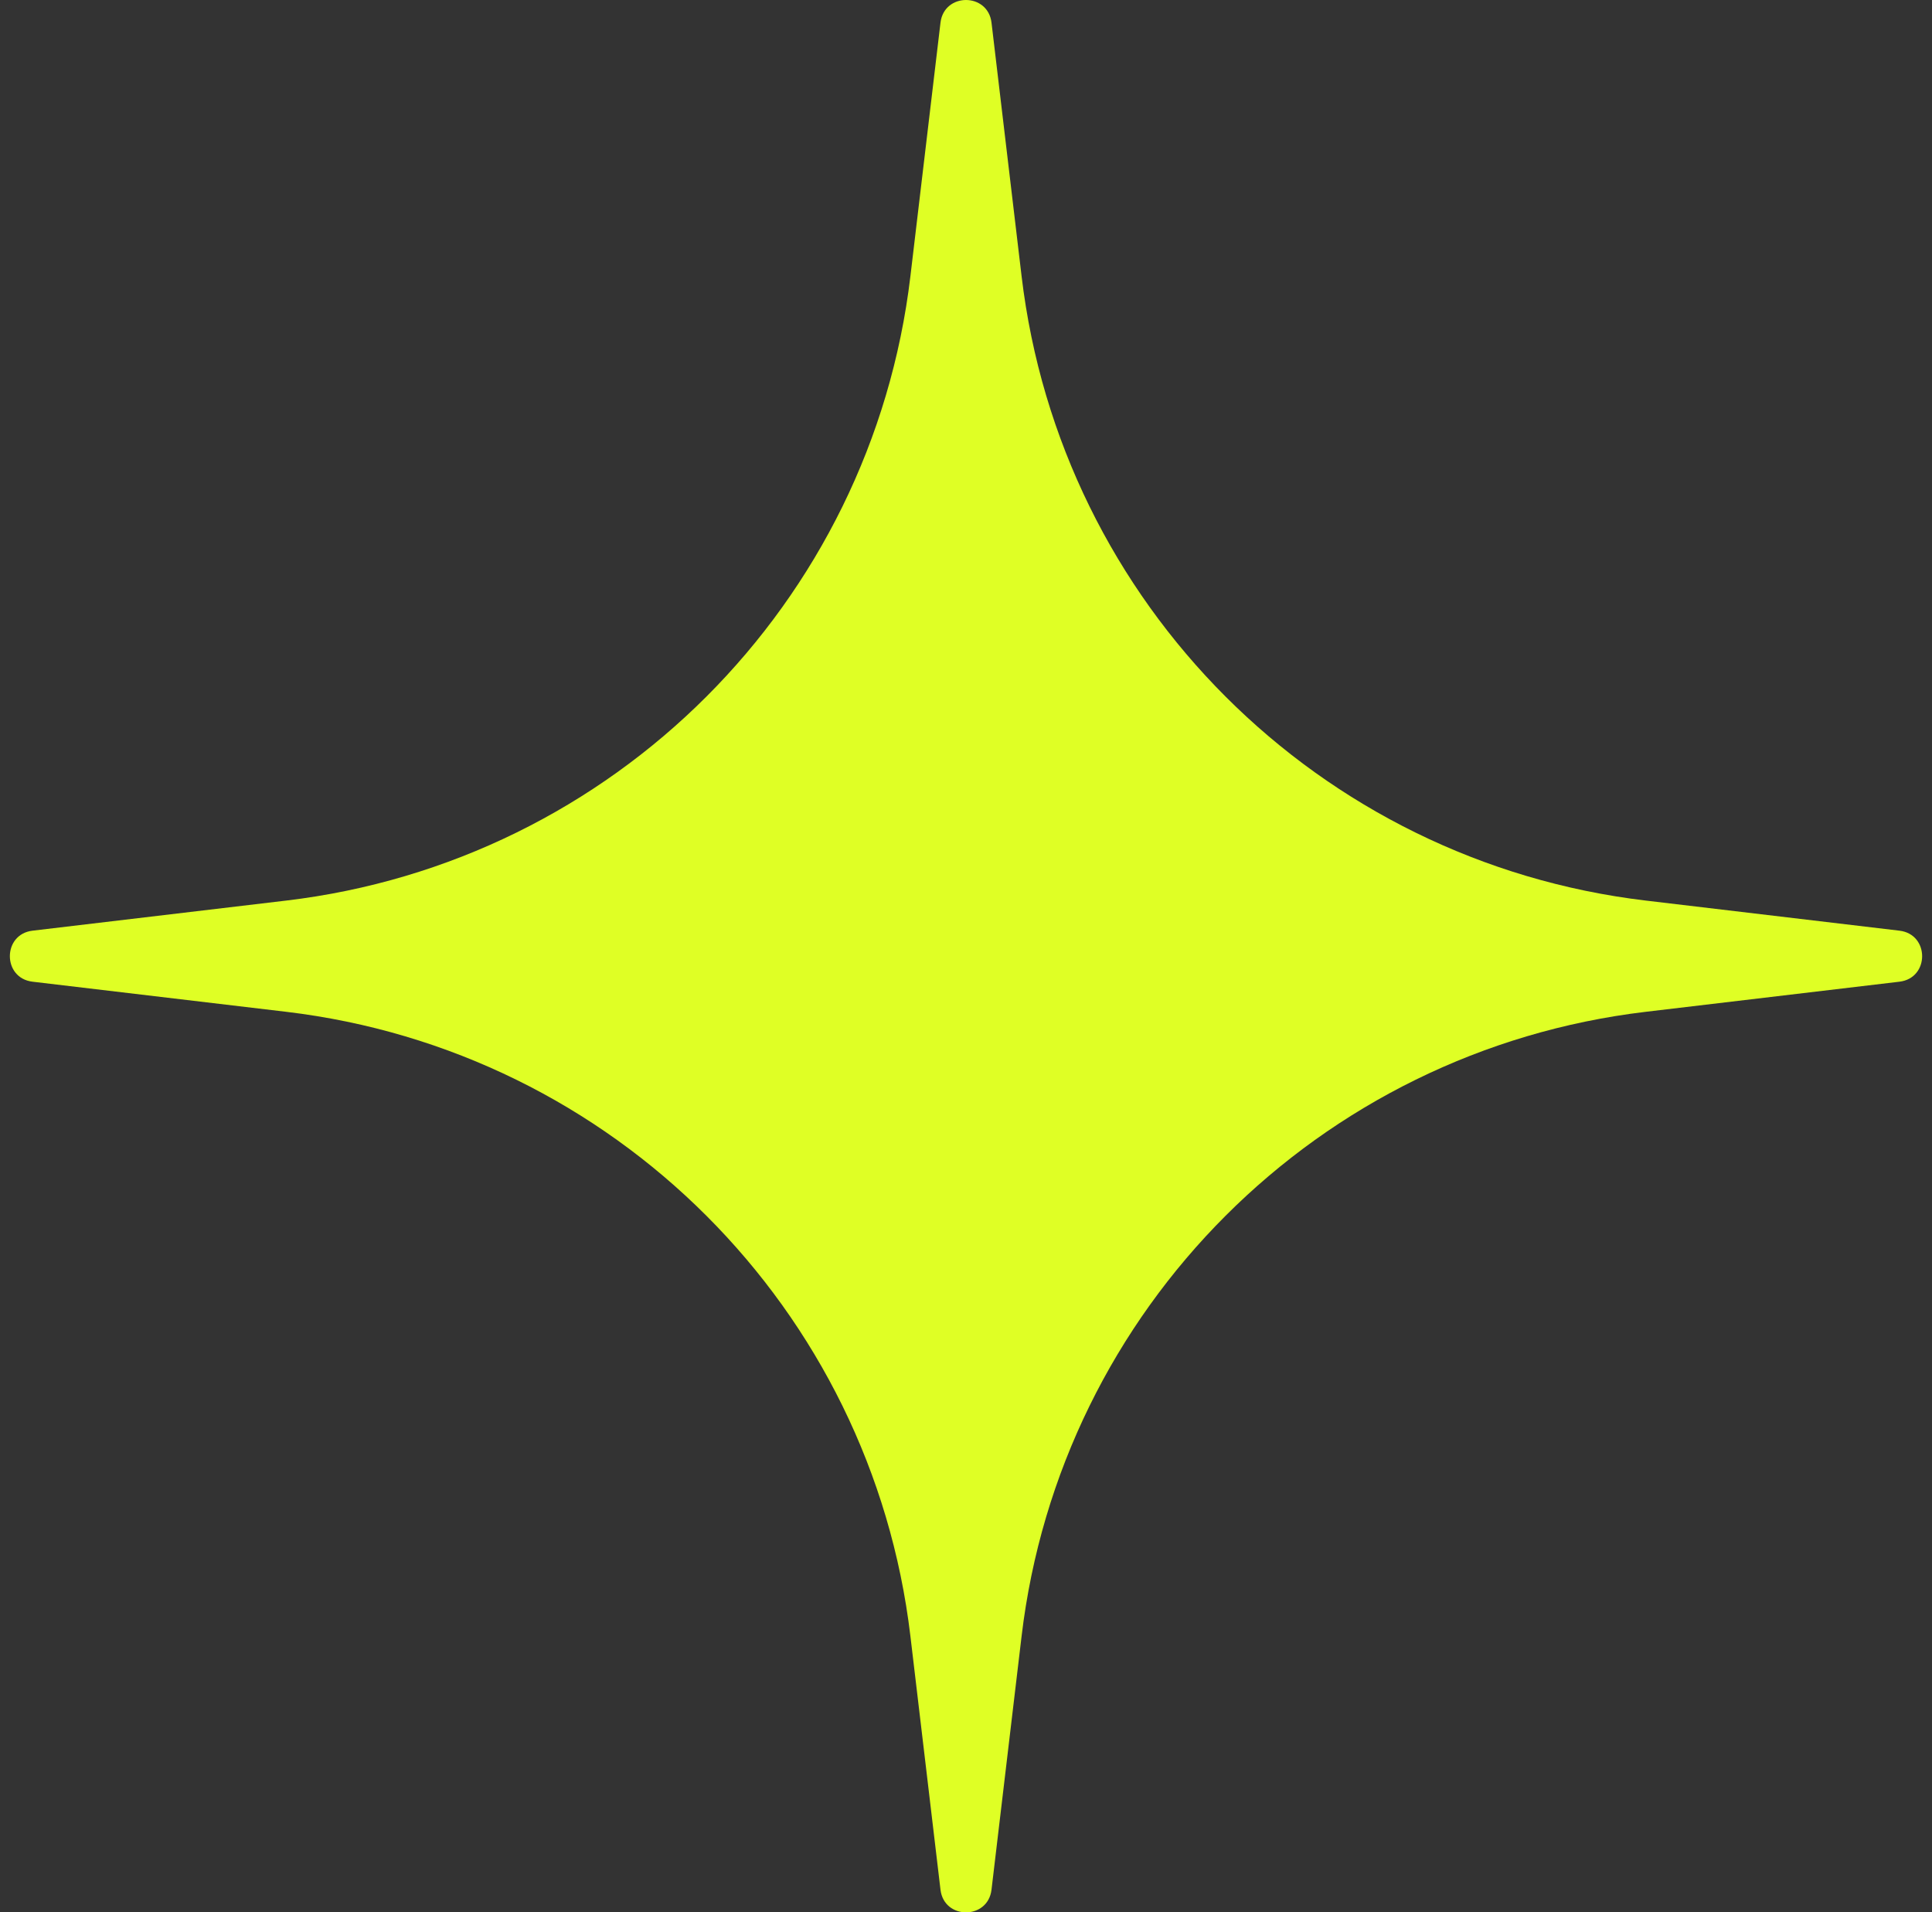 <svg width="98" height="97" viewBox="0 0 98 97" fill="none" xmlns="http://www.w3.org/2000/svg">
<rect x="0" y="0" width="98" height="97" fill="#333333" stroke="none"/>
<path d="M47.706 1.15C47.888 -0.383 50.112 -0.383 50.294 1.15L51.82 14.01C53.791 30.616 66.883 43.709 83.49 45.68L96.35 47.206C97.883 47.388 97.883 49.612 96.35 49.794L83.49 51.32C66.883 53.291 53.791 66.383 51.82 82.99L50.294 95.85C50.112 97.383 47.888 97.383 47.706 95.85L46.18 82.99C44.209 66.383 31.116 53.291 14.51 51.32L1.65 49.794C0.117 49.612 0.117 47.388 1.65 47.206L14.51 45.68C31.116 43.709 44.209 30.616 46.18 14.01L47.706 1.15Z" fill="#DFFF25"/>
</svg>
